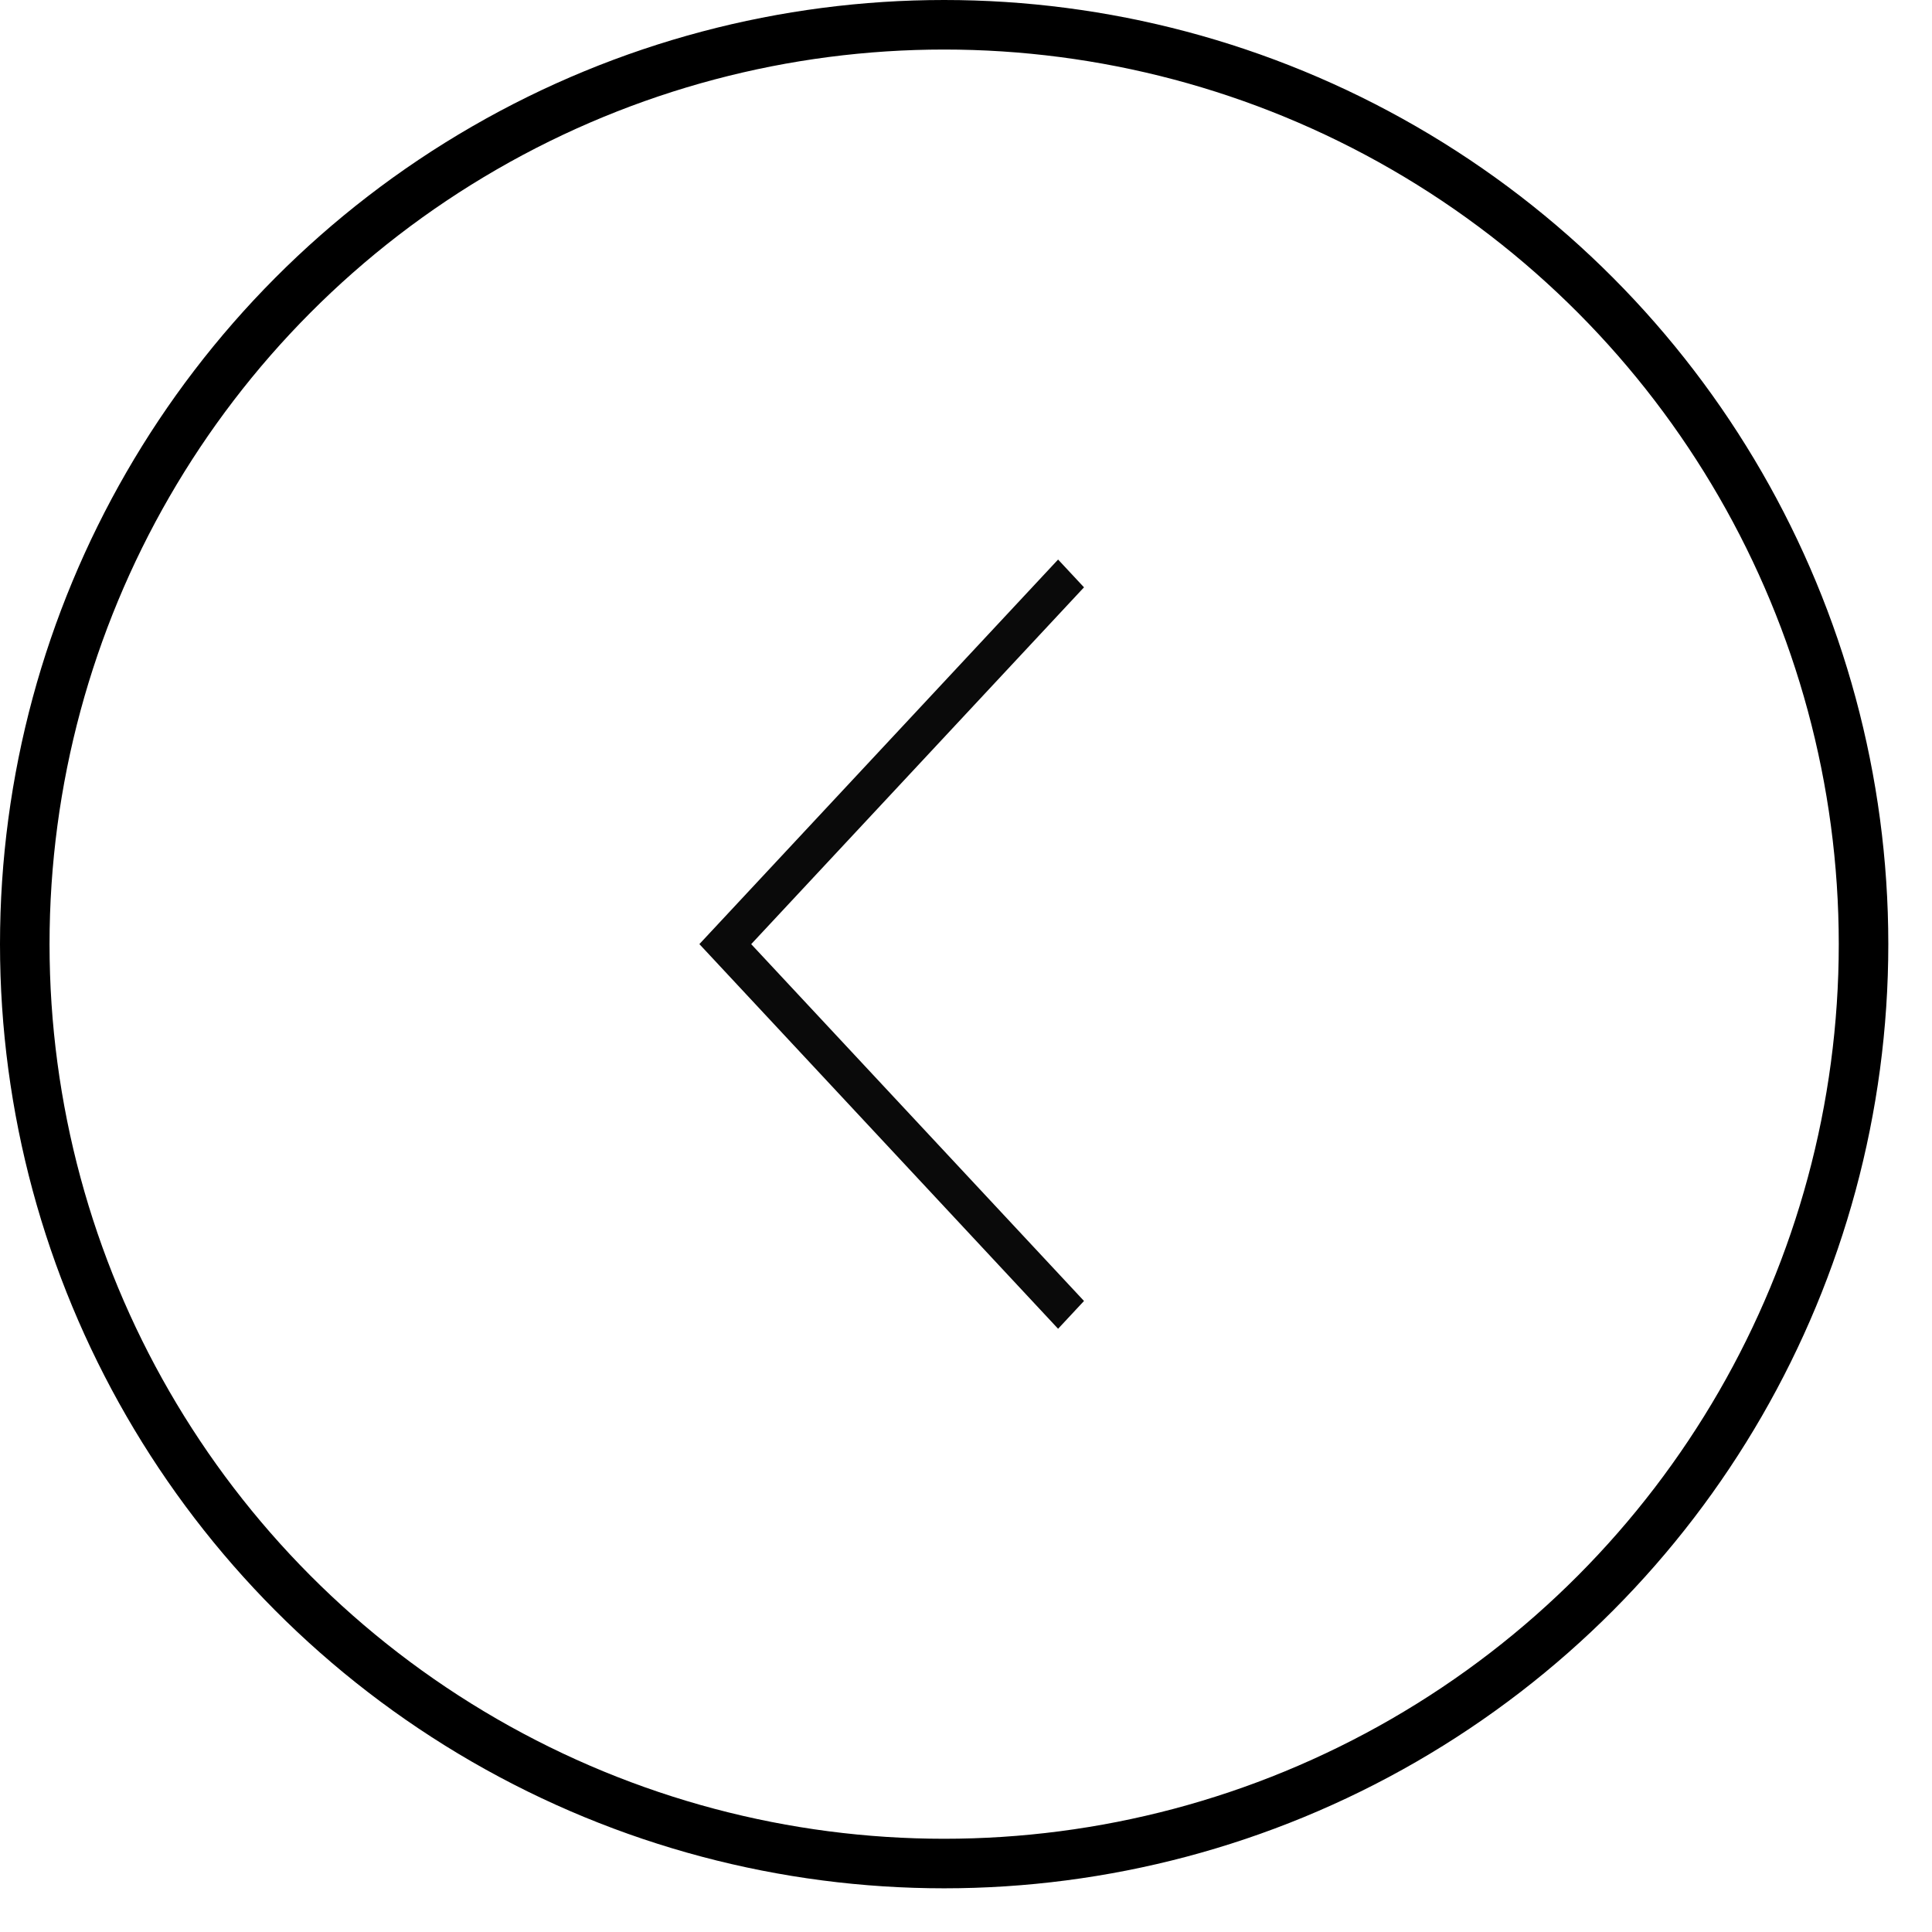 <svg fill="none" height="39" viewBox="0 0 39 39" width="39" xmlns="http://www.w3.org/2000/svg" xmlns:xlink="http://www.w3.org/1999/xlink"><filter id="a" color-interpolation-filters="sRGB" filterUnits="userSpaceOnUse" height="78.118" width="78.118" x="-20" y="-20"><feFlood flood-opacity="0" result="BackgroundImageFix"/><feGaussianBlur in="BackgroundImage" stdDeviation="10"/><feComposite in2="SourceAlpha" operator="in" result="effect1_backgroundBlur"/><feBlend in="SourceGraphic" in2="effect1_backgroundBlur" mode="normal" result="shape"/></filter><g filter="url(#a)"><circle cx="19.059" cy="19.059" r="18.559" stroke="#000"/></g><path d="m21.359 11.295.523.561-6.718 7.203 6.718 7.203-.523.561-7.241-7.765z" fill="#0a0a0a"/></svg>